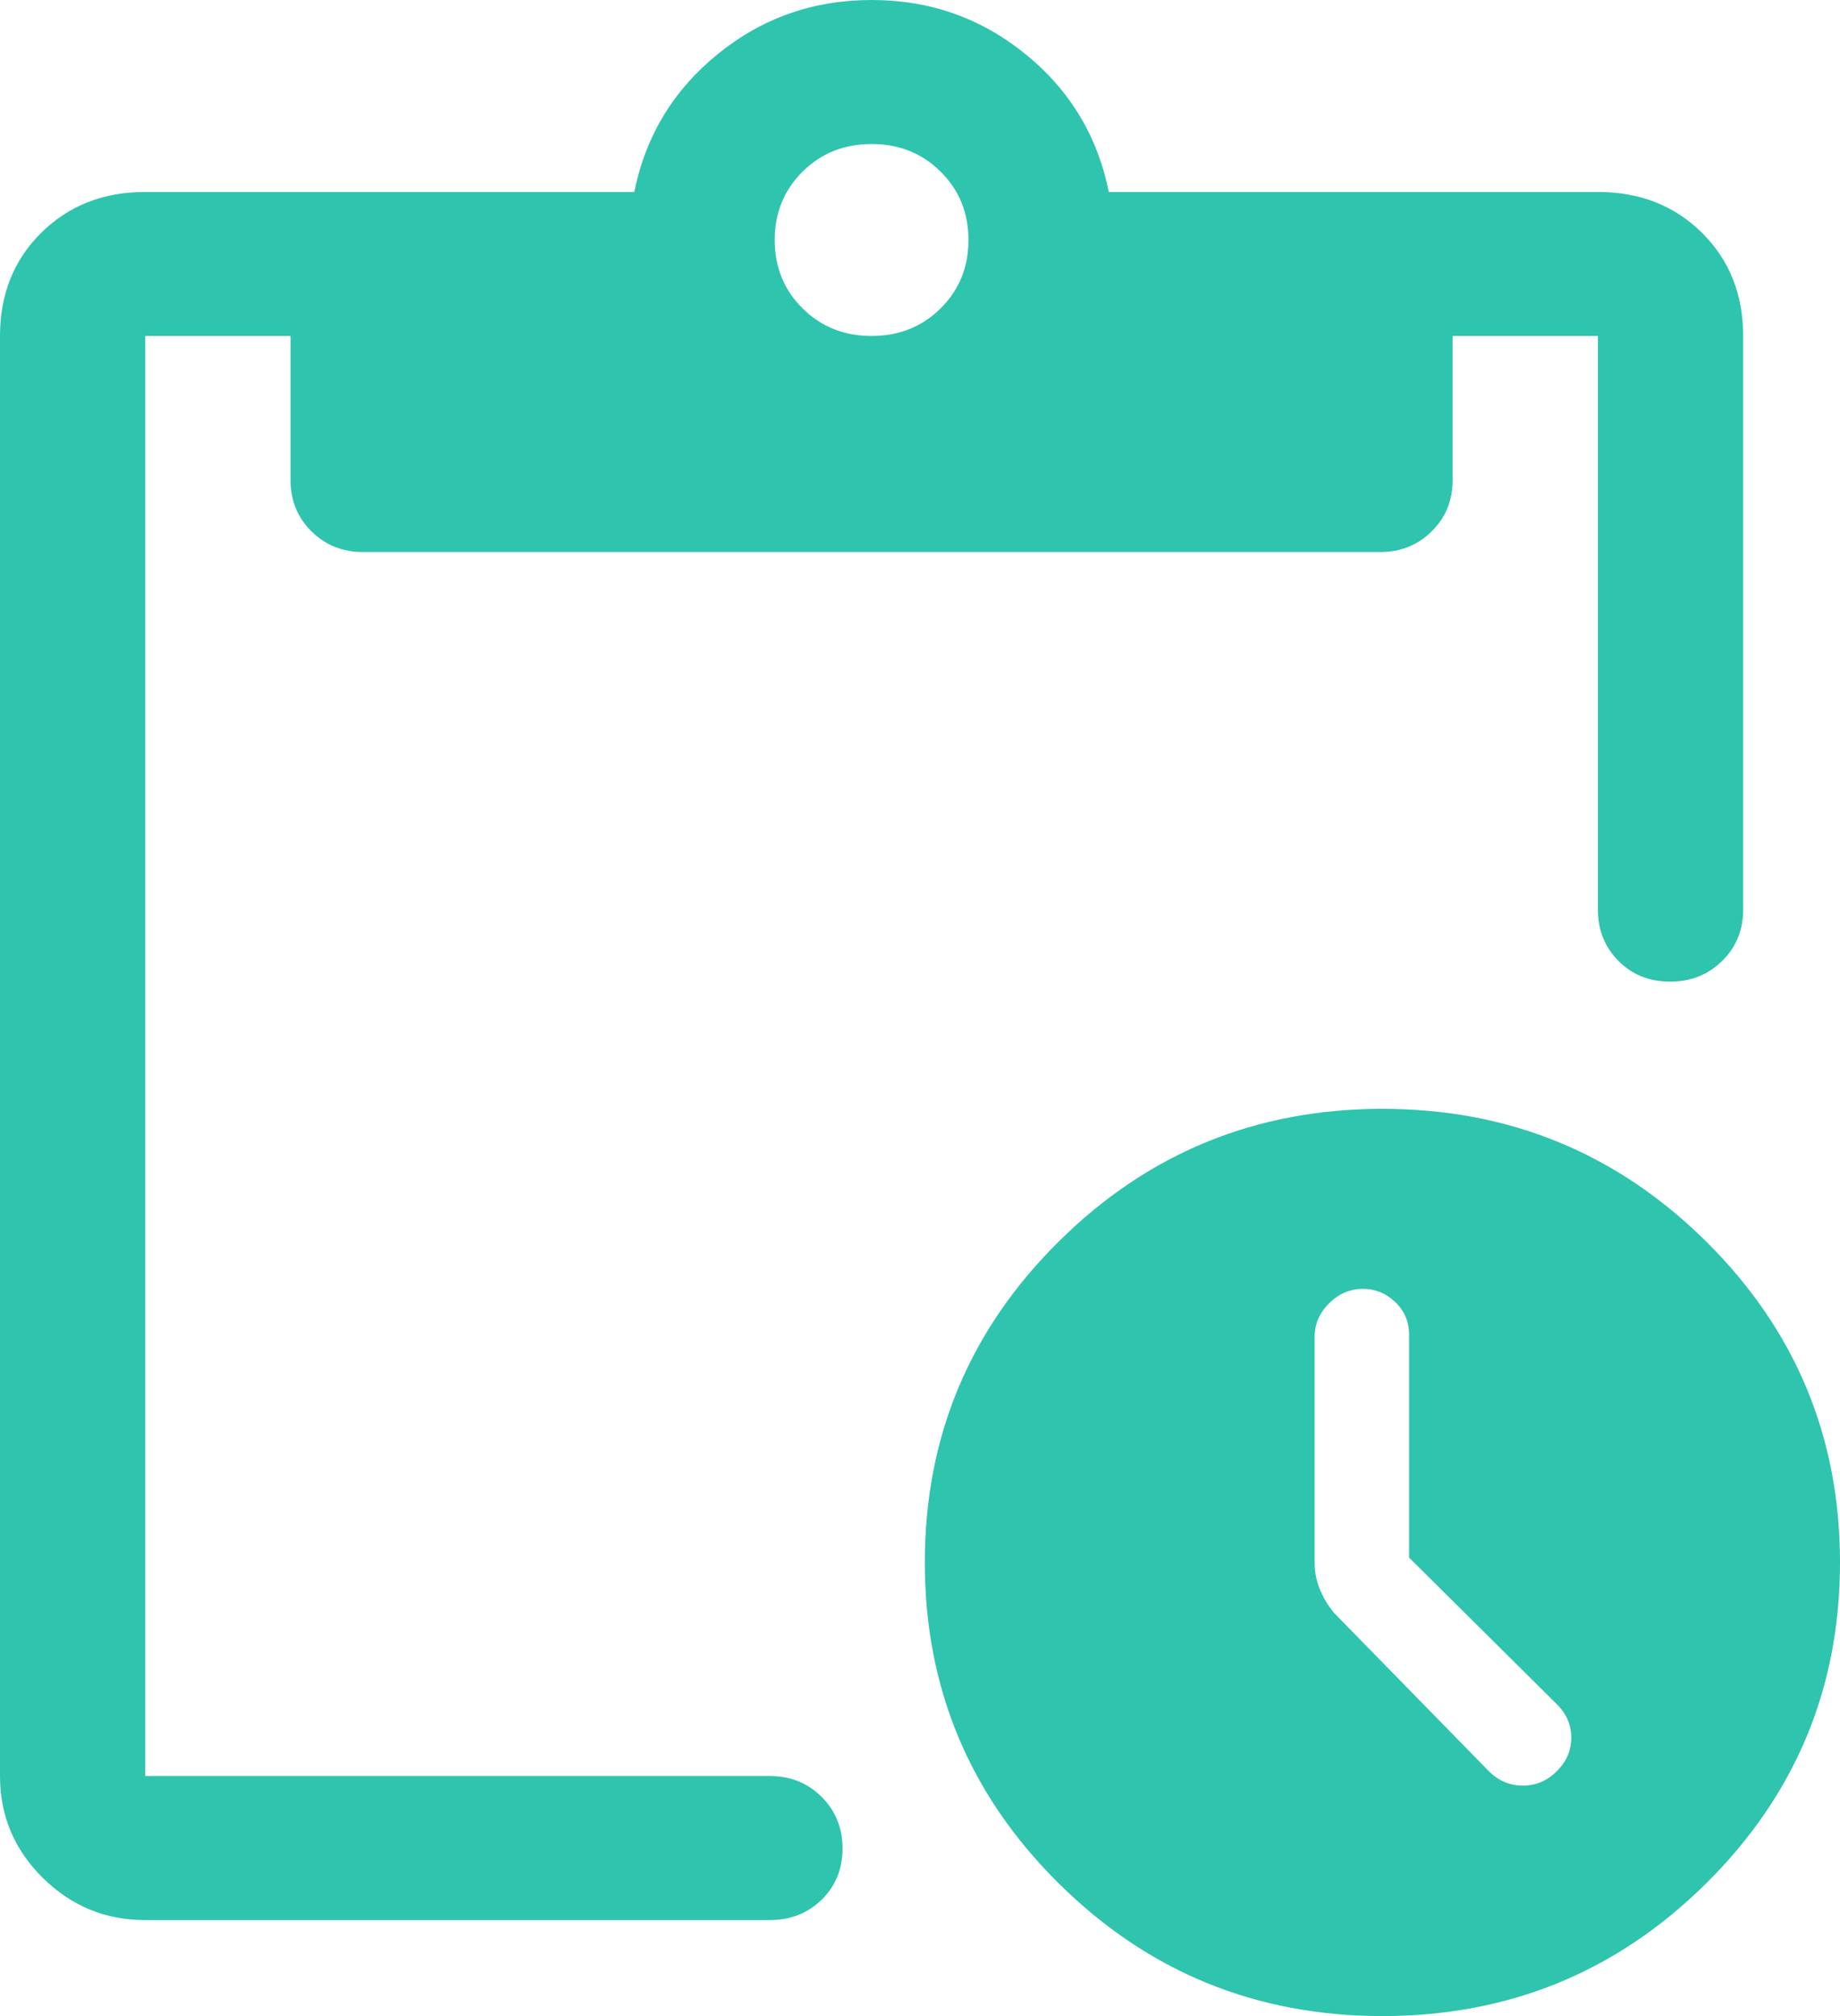 <svg width="21" height="23" viewBox="0 0 21 23" fill="none" xmlns="http://www.w3.org/2000/svg">
<path d="M15.778 23C14.333 23 13.101 22.495 12.083 21.486C11.064 20.477 10.555 19.257 10.555 17.825C10.555 16.393 11.064 15.173 12.083 14.164C13.101 13.155 14.333 12.65 15.778 12.65C17.222 12.65 18.454 13.155 19.473 14.164C20.491 15.173 21 16.393 21 17.825C21 19.257 20.491 20.477 19.473 21.486C18.454 22.495 17.222 23 15.778 23ZM16.082 17.77V15.226C16.082 15.079 16.029 14.955 15.924 14.854C15.819 14.754 15.697 14.704 15.557 14.704C15.409 14.704 15.28 14.758 15.17 14.868C15.059 14.977 15.004 15.105 15.004 15.251V17.825C15.004 17.927 15.022 18.025 15.059 18.12C15.096 18.215 15.151 18.309 15.225 18.4L16.993 20.207C17.104 20.317 17.233 20.371 17.38 20.371C17.528 20.371 17.657 20.317 17.767 20.207C17.878 20.098 17.933 19.97 17.933 19.824C17.933 19.678 17.878 19.55 17.767 19.441L16.082 17.77ZM1.658 21.905C1.202 21.905 0.812 21.744 0.487 21.422C0.162 21.1 0 20.714 0 20.262V3.833C0 3.359 0.157 2.966 0.47 2.656C0.783 2.346 1.179 2.19 1.658 2.19H7.239C7.368 1.552 7.686 1.027 8.193 0.616C8.699 0.205 9.284 0 9.947 0C10.611 0 11.195 0.205 11.702 0.616C12.209 1.027 12.526 1.552 12.655 2.19H18.237C18.716 2.19 19.112 2.346 19.425 2.656C19.738 2.966 19.895 3.359 19.895 3.833V10.377C19.895 10.61 19.815 10.805 19.655 10.963C19.495 11.12 19.297 11.199 19.061 11.199C18.825 11.199 18.628 11.12 18.472 10.963C18.315 10.805 18.237 10.61 18.237 10.377V3.833H16.579V5.476C16.579 5.709 16.5 5.904 16.341 6.061C16.182 6.219 15.985 6.298 15.75 6.298H4.145C3.91 6.298 3.713 6.219 3.554 6.061C3.395 5.904 3.316 5.709 3.316 5.476V3.833H1.658V20.262H8.787C9.022 20.262 9.219 20.341 9.378 20.5C9.536 20.658 9.616 20.854 9.616 21.088C9.616 21.322 9.536 21.517 9.378 21.672C9.219 21.827 9.022 21.905 8.787 21.905H1.658ZM9.947 3.833C10.261 3.833 10.523 3.728 10.735 3.518C10.947 3.309 11.053 3.048 11.053 2.738C11.053 2.428 10.947 2.168 10.735 1.958C10.523 1.748 10.261 1.643 9.947 1.643C9.634 1.643 9.372 1.748 9.16 1.958C8.948 2.168 8.842 2.428 8.842 2.738C8.842 3.048 8.948 3.309 9.16 3.518C9.372 3.728 9.634 3.833 9.947 3.833Z" fill="#2FC4AE"/>
</svg>
